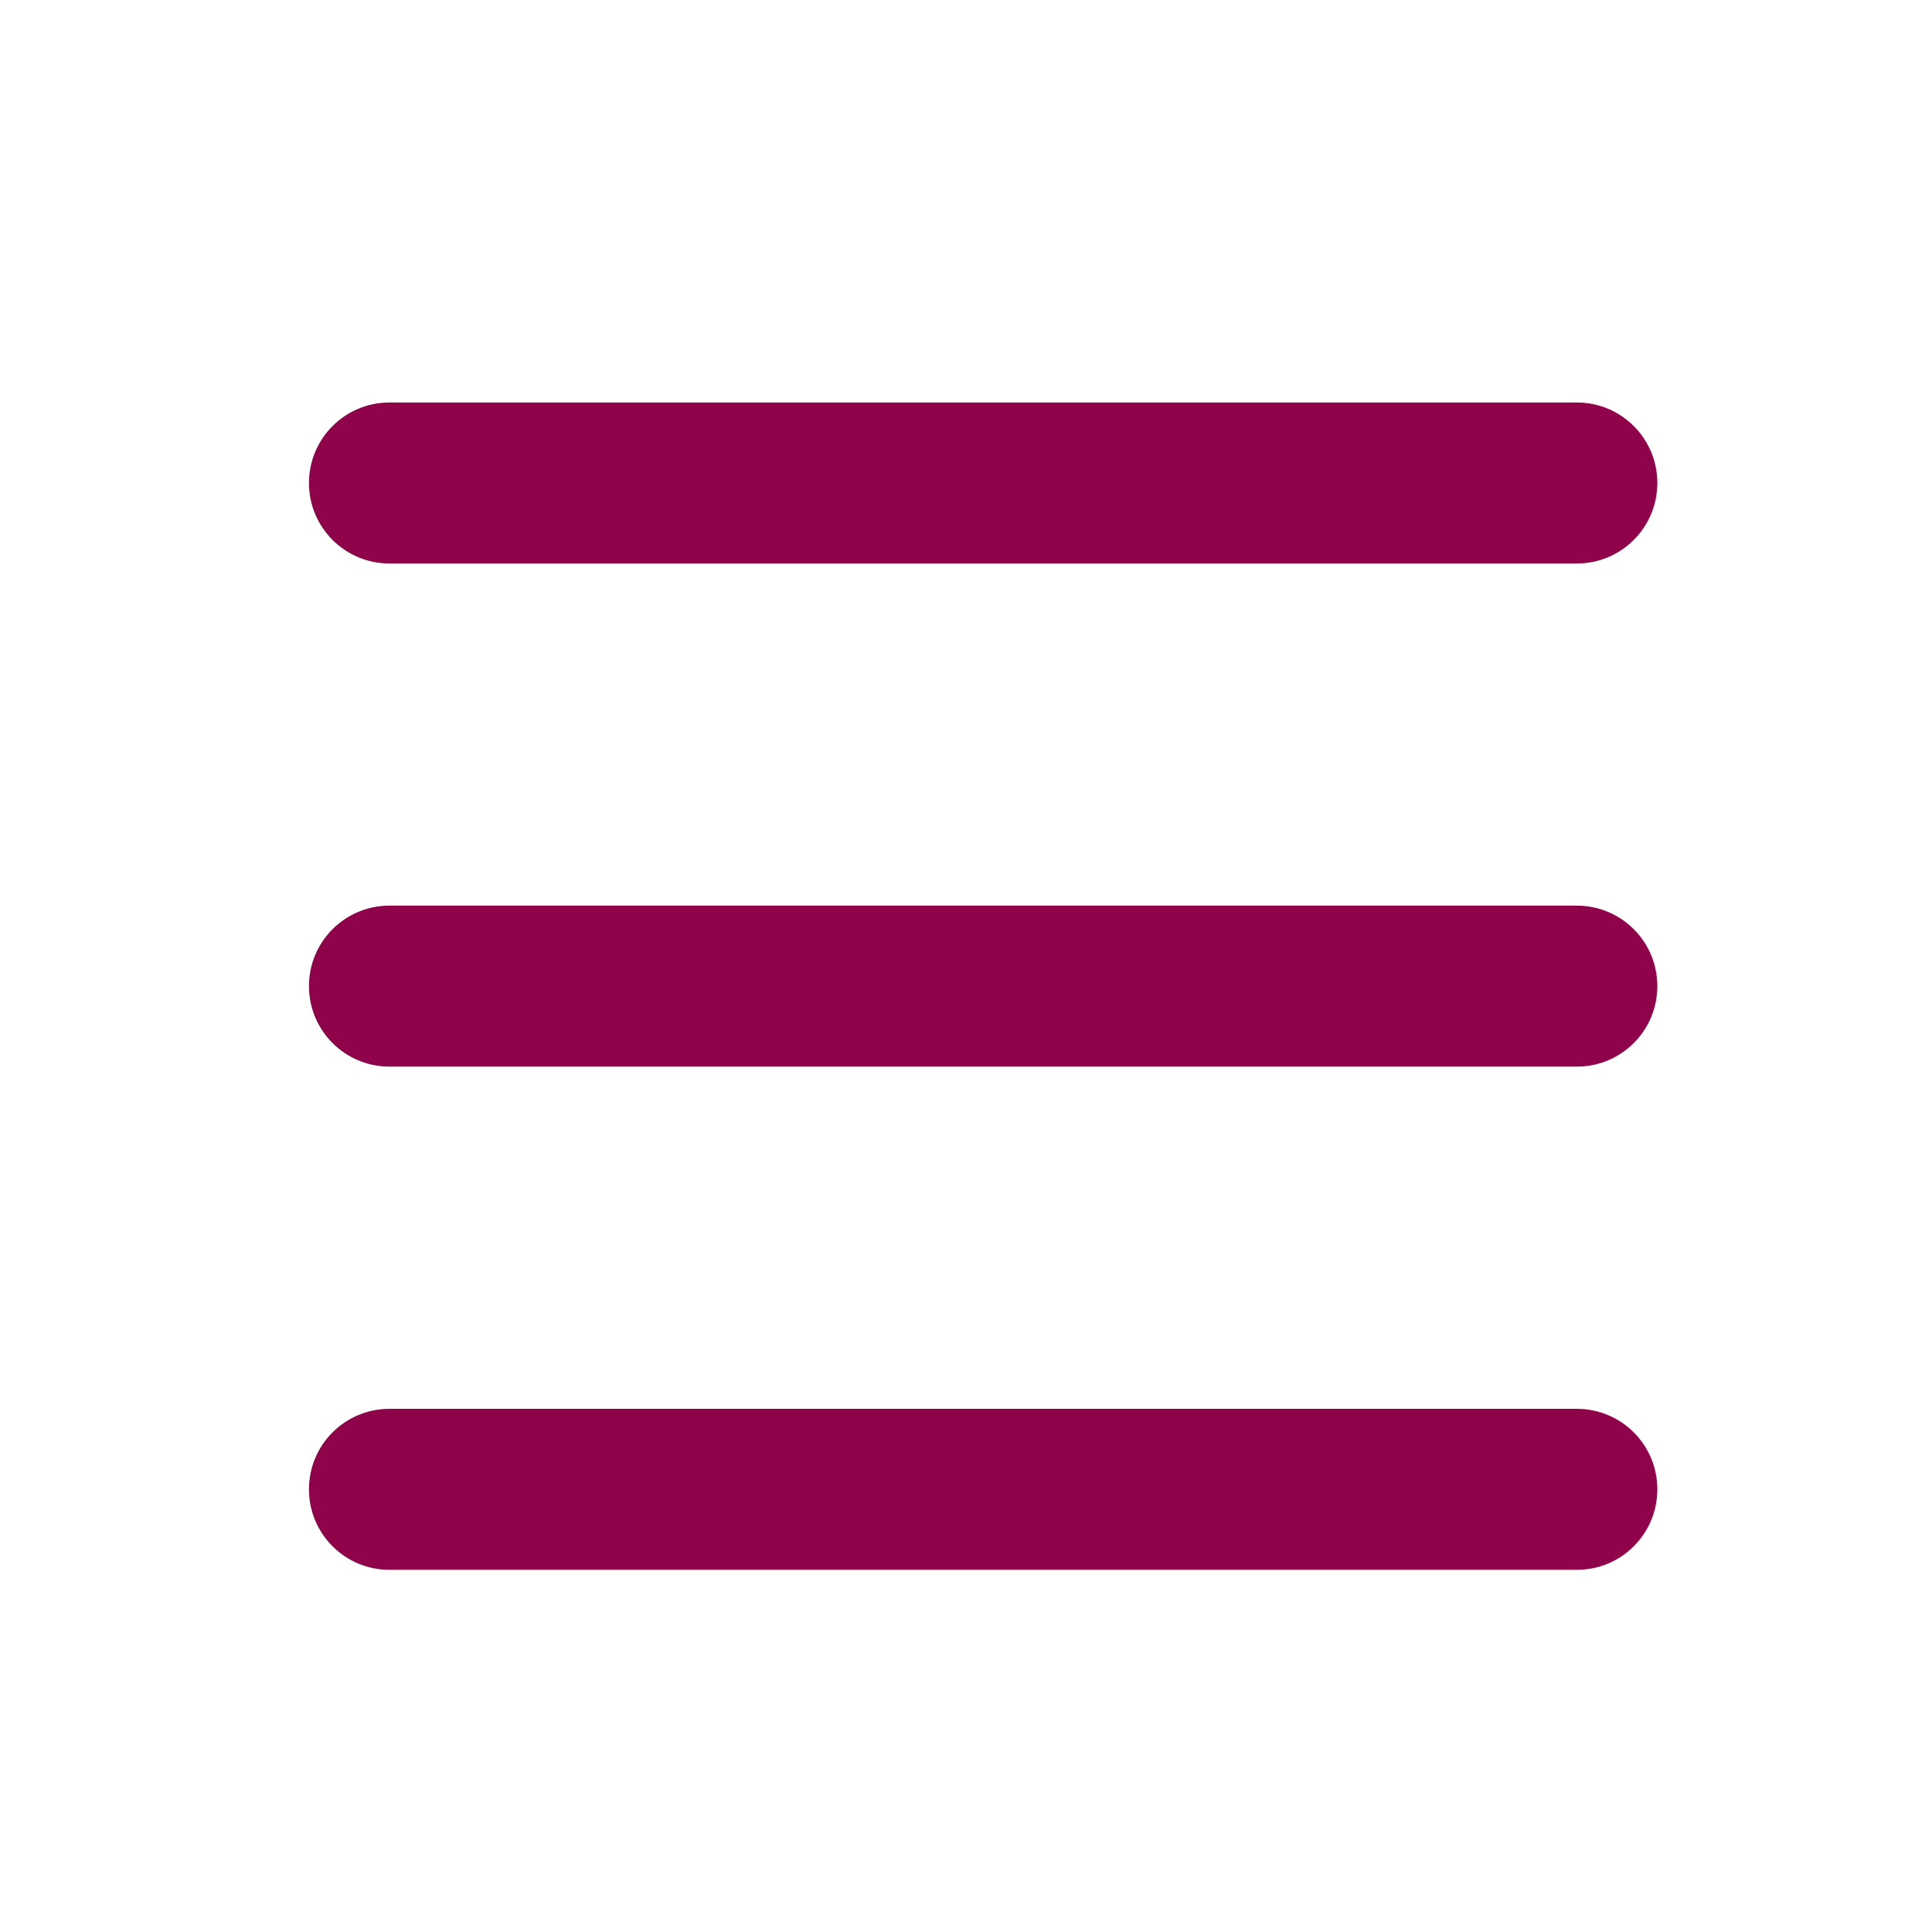 <?xml version="1.0" encoding="utf-8"?>
<!-- Generator: Adobe Illustrator 16.0.3, SVG Export Plug-In . SVG Version: 6.00 Build 0)  -->
<!DOCTYPE svg PUBLIC "-//W3C//DTD SVG 1.1//EN" "http://www.w3.org/Graphics/SVG/1.1/DTD/svg11.dtd">
<svg version="1.1" id="圖層_1" xmlns="http://www.w3.org/2000/svg" xmlns:xlink="http://www.w3.org/1999/xlink" x="0px" y="0px"
	 width="24px" height="24px" viewBox="1453.162 528 24 24" enable-background="new 1453.162 528 24 24" xml:space="preserve">
<path fill="#8E0349" d="M1473.75,534c0,0.552-0.447,1-1,1H1458c-0.553,0-1-0.448-1-1l0,0c0-0.552,0.447-1,1-1h14.75
	C1473.303,533,1473.75,533.448,1473.75,534L1473.75,534z"/>
<path fill="#8E0349" d="M1473.75,540.25c0,0.552-0.447,1-1,1H1458c-0.553,0-1-0.448-1-1l0,0c0-0.552,0.447-1,1-1h14.75
	C1473.303,539.25,1473.75,539.698,1473.75,540.25L1473.75,540.25z"/>
<path fill="#8E0349" d="M1473.75,546.501c0,0.553-0.447,1-1,1H1458c-0.553,0-1-0.447-1-1l0,0c0-0.553,0.447-1,1-1h14.75
	C1473.303,545.501,1473.75,545.948,1473.75,546.501L1473.75,546.501z"/>
</svg>
